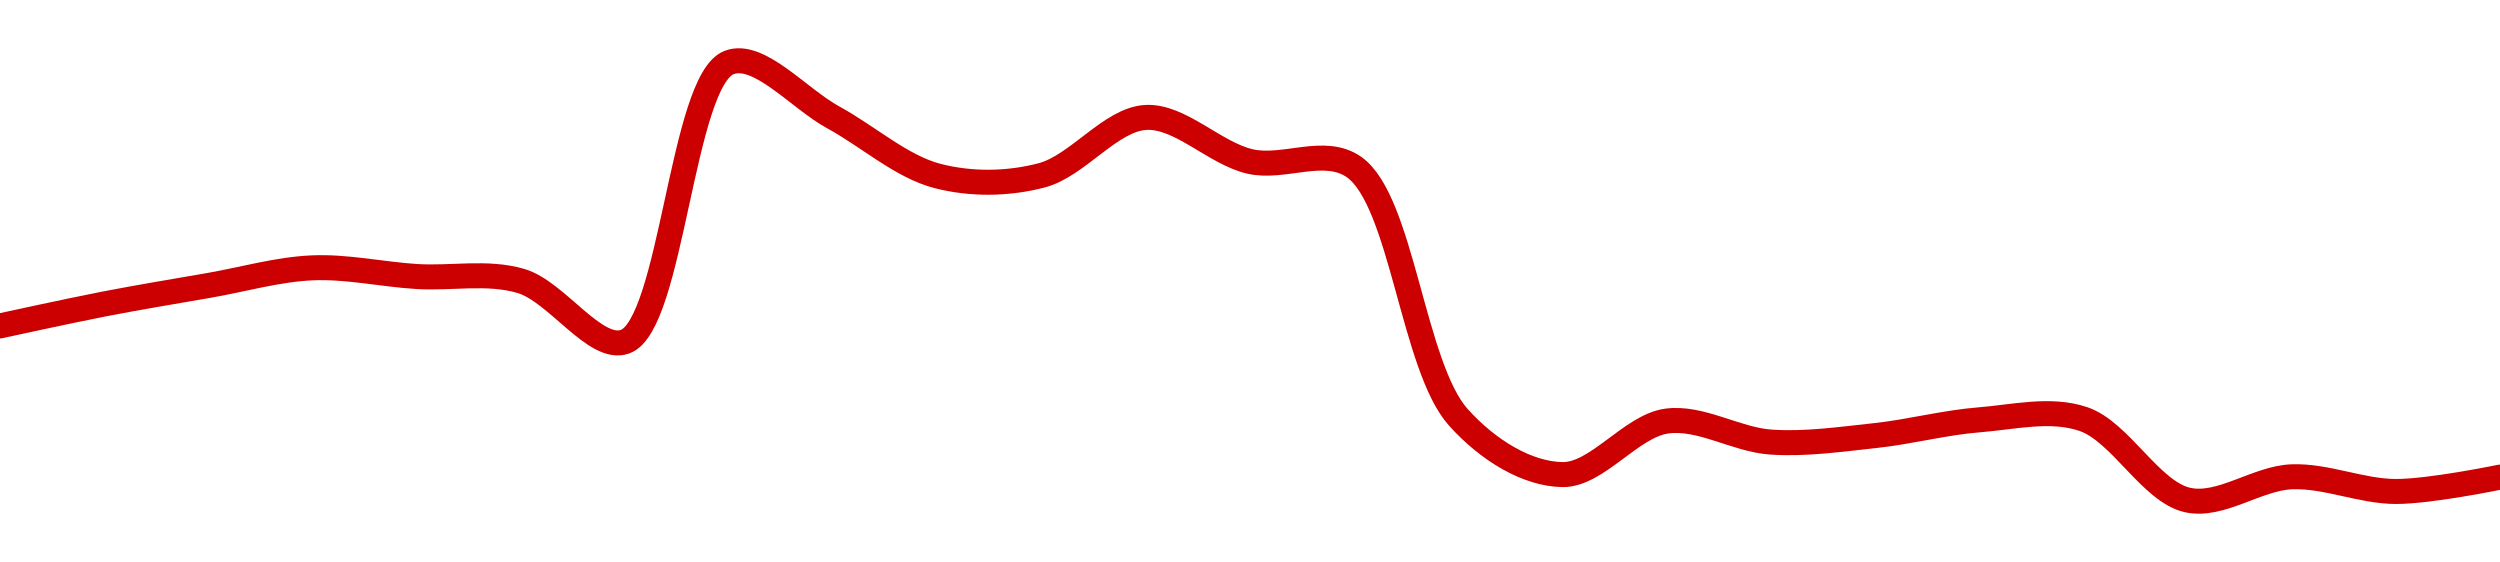 <!-- series1d: [0.00222446,0.00222585,0.00222702,0.00222814,0.00222759,0.00222731,0.00222346,0.00224115,0.00223767,0.00223396,0.002234,0.00223767,0.00223488,0.00223452,0.00221867,0.00221504,0.00221843,0.0022171,0.00221751,0.00221851,0.00221856,0.00221343,0.0022149,0.00221397,0.00221488] -->

<svg width="200" height="45" viewBox="0 0 200 45" xmlns="http://www.w3.org/2000/svg">
  <defs>
    <linearGradient id="grad-area" x1="0" y1="0" x2="0" y2="1">
      <stop offset="0%" stop-color="rgba(255,82,82,.2)" />
      <stop offset="100%" stop-color="rgba(0,0,0,0)" />
    </linearGradient>
  </defs>

  <path d="M0,26.073C0,26.073,5.551,24.858,8.333,24.318C11.107,23.78,13.888,23.323,16.667,22.841C19.444,22.359,22.215,21.545,25,21.427C27.77,21.309,30.554,21.947,33.333,22.121C36.109,22.296,38.983,21.688,41.667,22.475C44.553,23.321,47.615,28.187,50,27.336C53.749,25.998,54.548,6.443,58.333,5C60.713,4.093,63.899,7.887,66.667,9.394C69.455,10.912,72.12,13.334,75,14.078C77.689,14.774,80.643,14.734,83.333,14.028C86.211,13.272,88.851,9.545,91.667,9.394C94.409,9.246,97.164,12.261,100,12.917C102.724,13.546,105.959,11.693,108.333,13.371C112.16,16.076,113.037,29.338,116.667,33.384C119.071,36.063,122.212,37.928,125,37.967C127.767,38.006,130.485,34.082,133.333,33.687C136.047,33.31,138.876,35.175,141.667,35.366C144.432,35.556,147.229,35.144,150,34.848C152.784,34.552,155.548,33.806,158.333,33.586C161.103,33.367,164.035,32.631,166.667,33.523C169.629,34.526,172.059,39.34,175,40C177.645,40.594,180.545,38.254,183.333,38.144C186.101,38.034,188.889,39.314,191.667,39.318C194.444,39.322,200,38.169,200,38.169"
        fill="none"
        stroke="#CC0000"
        stroke-width="2"
        stroke-linejoin="round"
        stroke-linecap="round"
        />
</svg>
